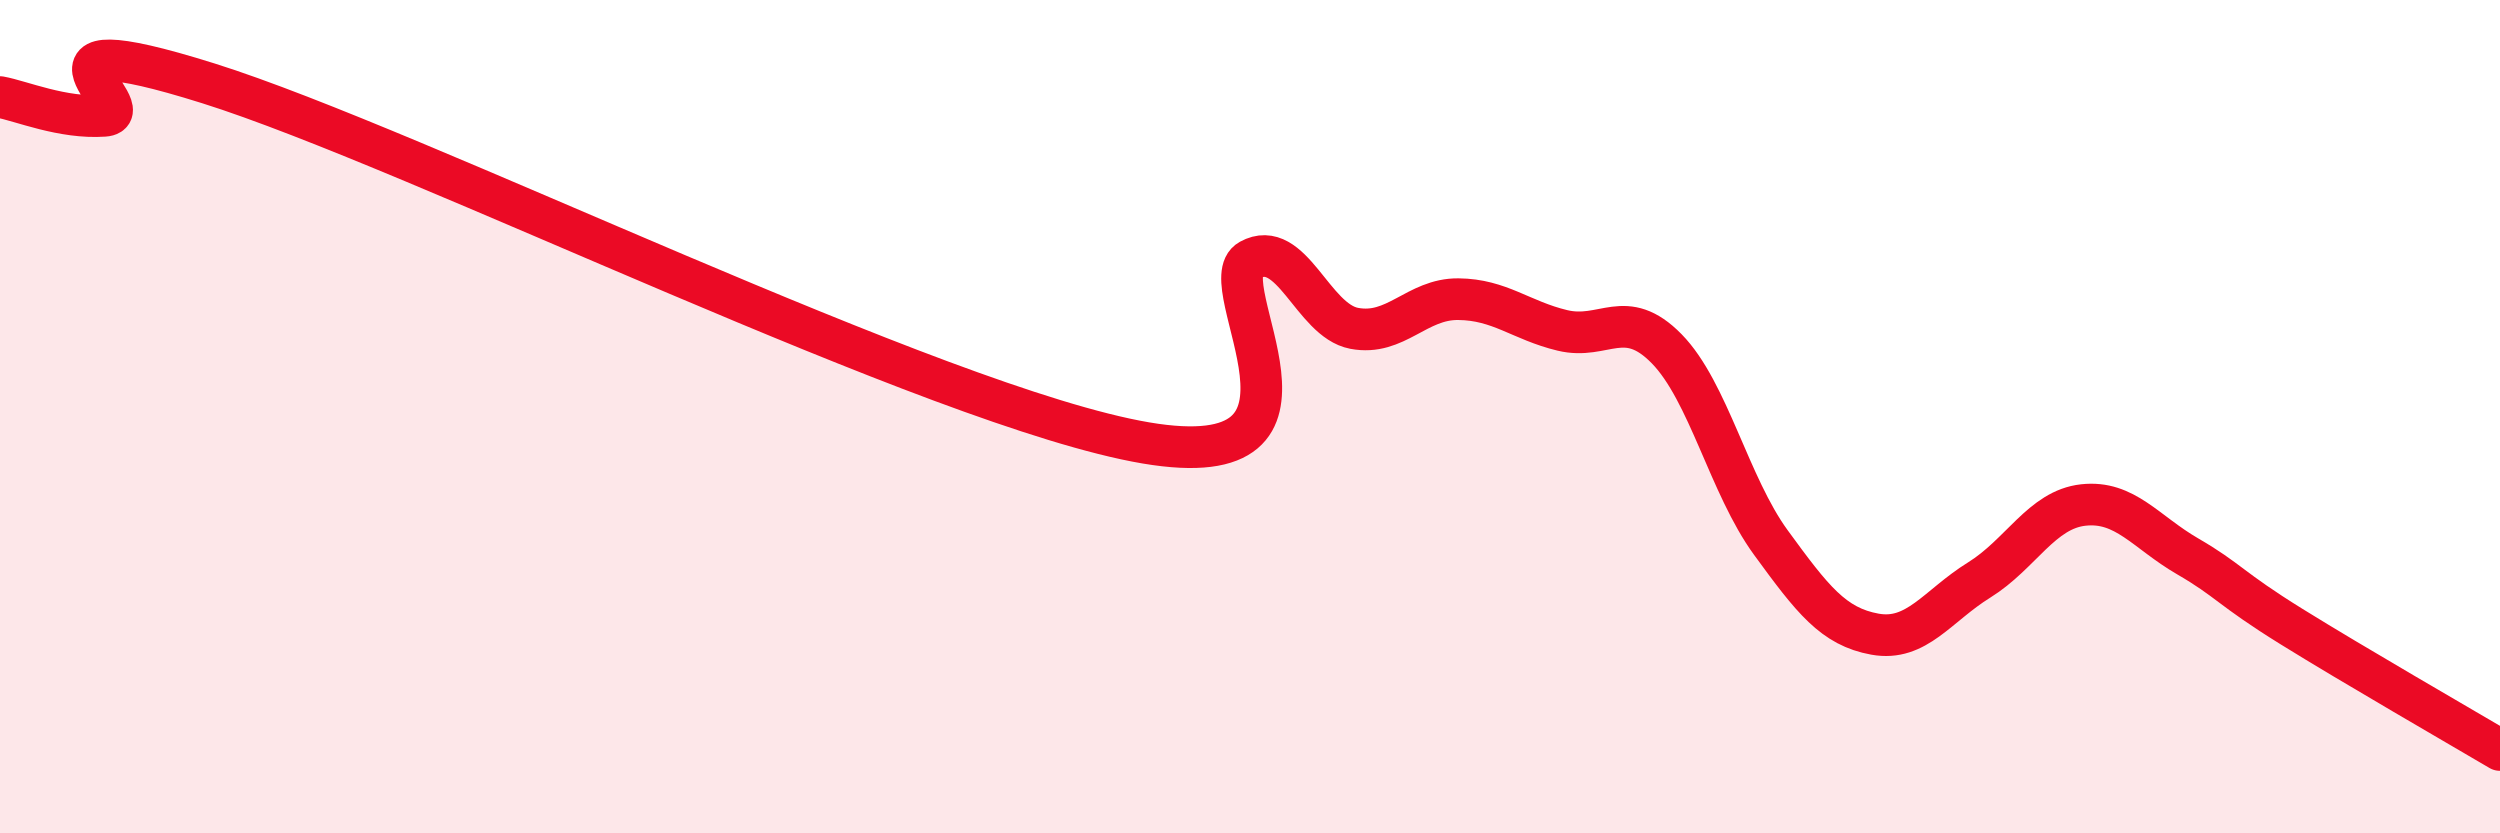
    <svg width="60" height="20" viewBox="0 0 60 20" xmlns="http://www.w3.org/2000/svg">
      <path
        d="M 0,2.33 C 0.5,2.42 1.5,2.85 2.5,2.78 C 3.5,2.71 0,0.43 5,2 C 10,3.57 22.5,9.78 27.5,10.63 C 32.5,11.48 29,6.79 30,6.24 C 31,5.69 31.5,7.69 32.5,7.88 C 33.5,8.07 34,7.17 35,7.18 C 36,7.19 36.5,7.69 37.5,7.93 C 38.5,8.17 39,7.35 40,8.37 C 41,9.39 41.5,11.65 42.5,13.02 C 43.5,14.39 44,15.04 45,15.22 C 46,15.4 46.5,14.54 47.5,13.92 C 48.5,13.3 49,12.23 50,12.12 C 51,12.01 51.5,12.77 52.5,13.35 C 53.5,13.93 53.5,14.11 55,15.04 C 56.5,15.97 59,17.41 60,18L60 20L0 20Z"
        fill="#EB0A25"
        opacity="0.1"
        stroke-linecap="round"
        stroke-linejoin="round"
      />
      <path
        d="M 0,2.33 C 0.5,2.42 1.5,2.85 2.5,2.78 C 3.5,2.71 0,0.43 5,2 C 10,3.57 22.5,9.78 27.5,10.63 C 32.5,11.48 29,6.79 30,6.24 C 31,5.69 31.5,7.69 32.5,7.88 C 33.5,8.07 34,7.17 35,7.18 C 36,7.19 36.5,7.69 37.5,7.93 C 38.5,8.17 39,7.35 40,8.37 C 41,9.39 41.5,11.65 42.5,13.02 C 43.5,14.39 44,15.04 45,15.22 C 46,15.4 46.5,14.54 47.5,13.92 C 48.5,13.3 49,12.23 50,12.12 C 51,12.01 51.5,12.77 52.5,13.35 C 53.5,13.93 53.5,14.11 55,15.04 C 56.5,15.97 59,17.41 60,18"
        stroke="#EB0A25"
        stroke-width="1"
        fill="none"
        stroke-linecap="round"
        stroke-linejoin="round"
      />
    </svg>
  
